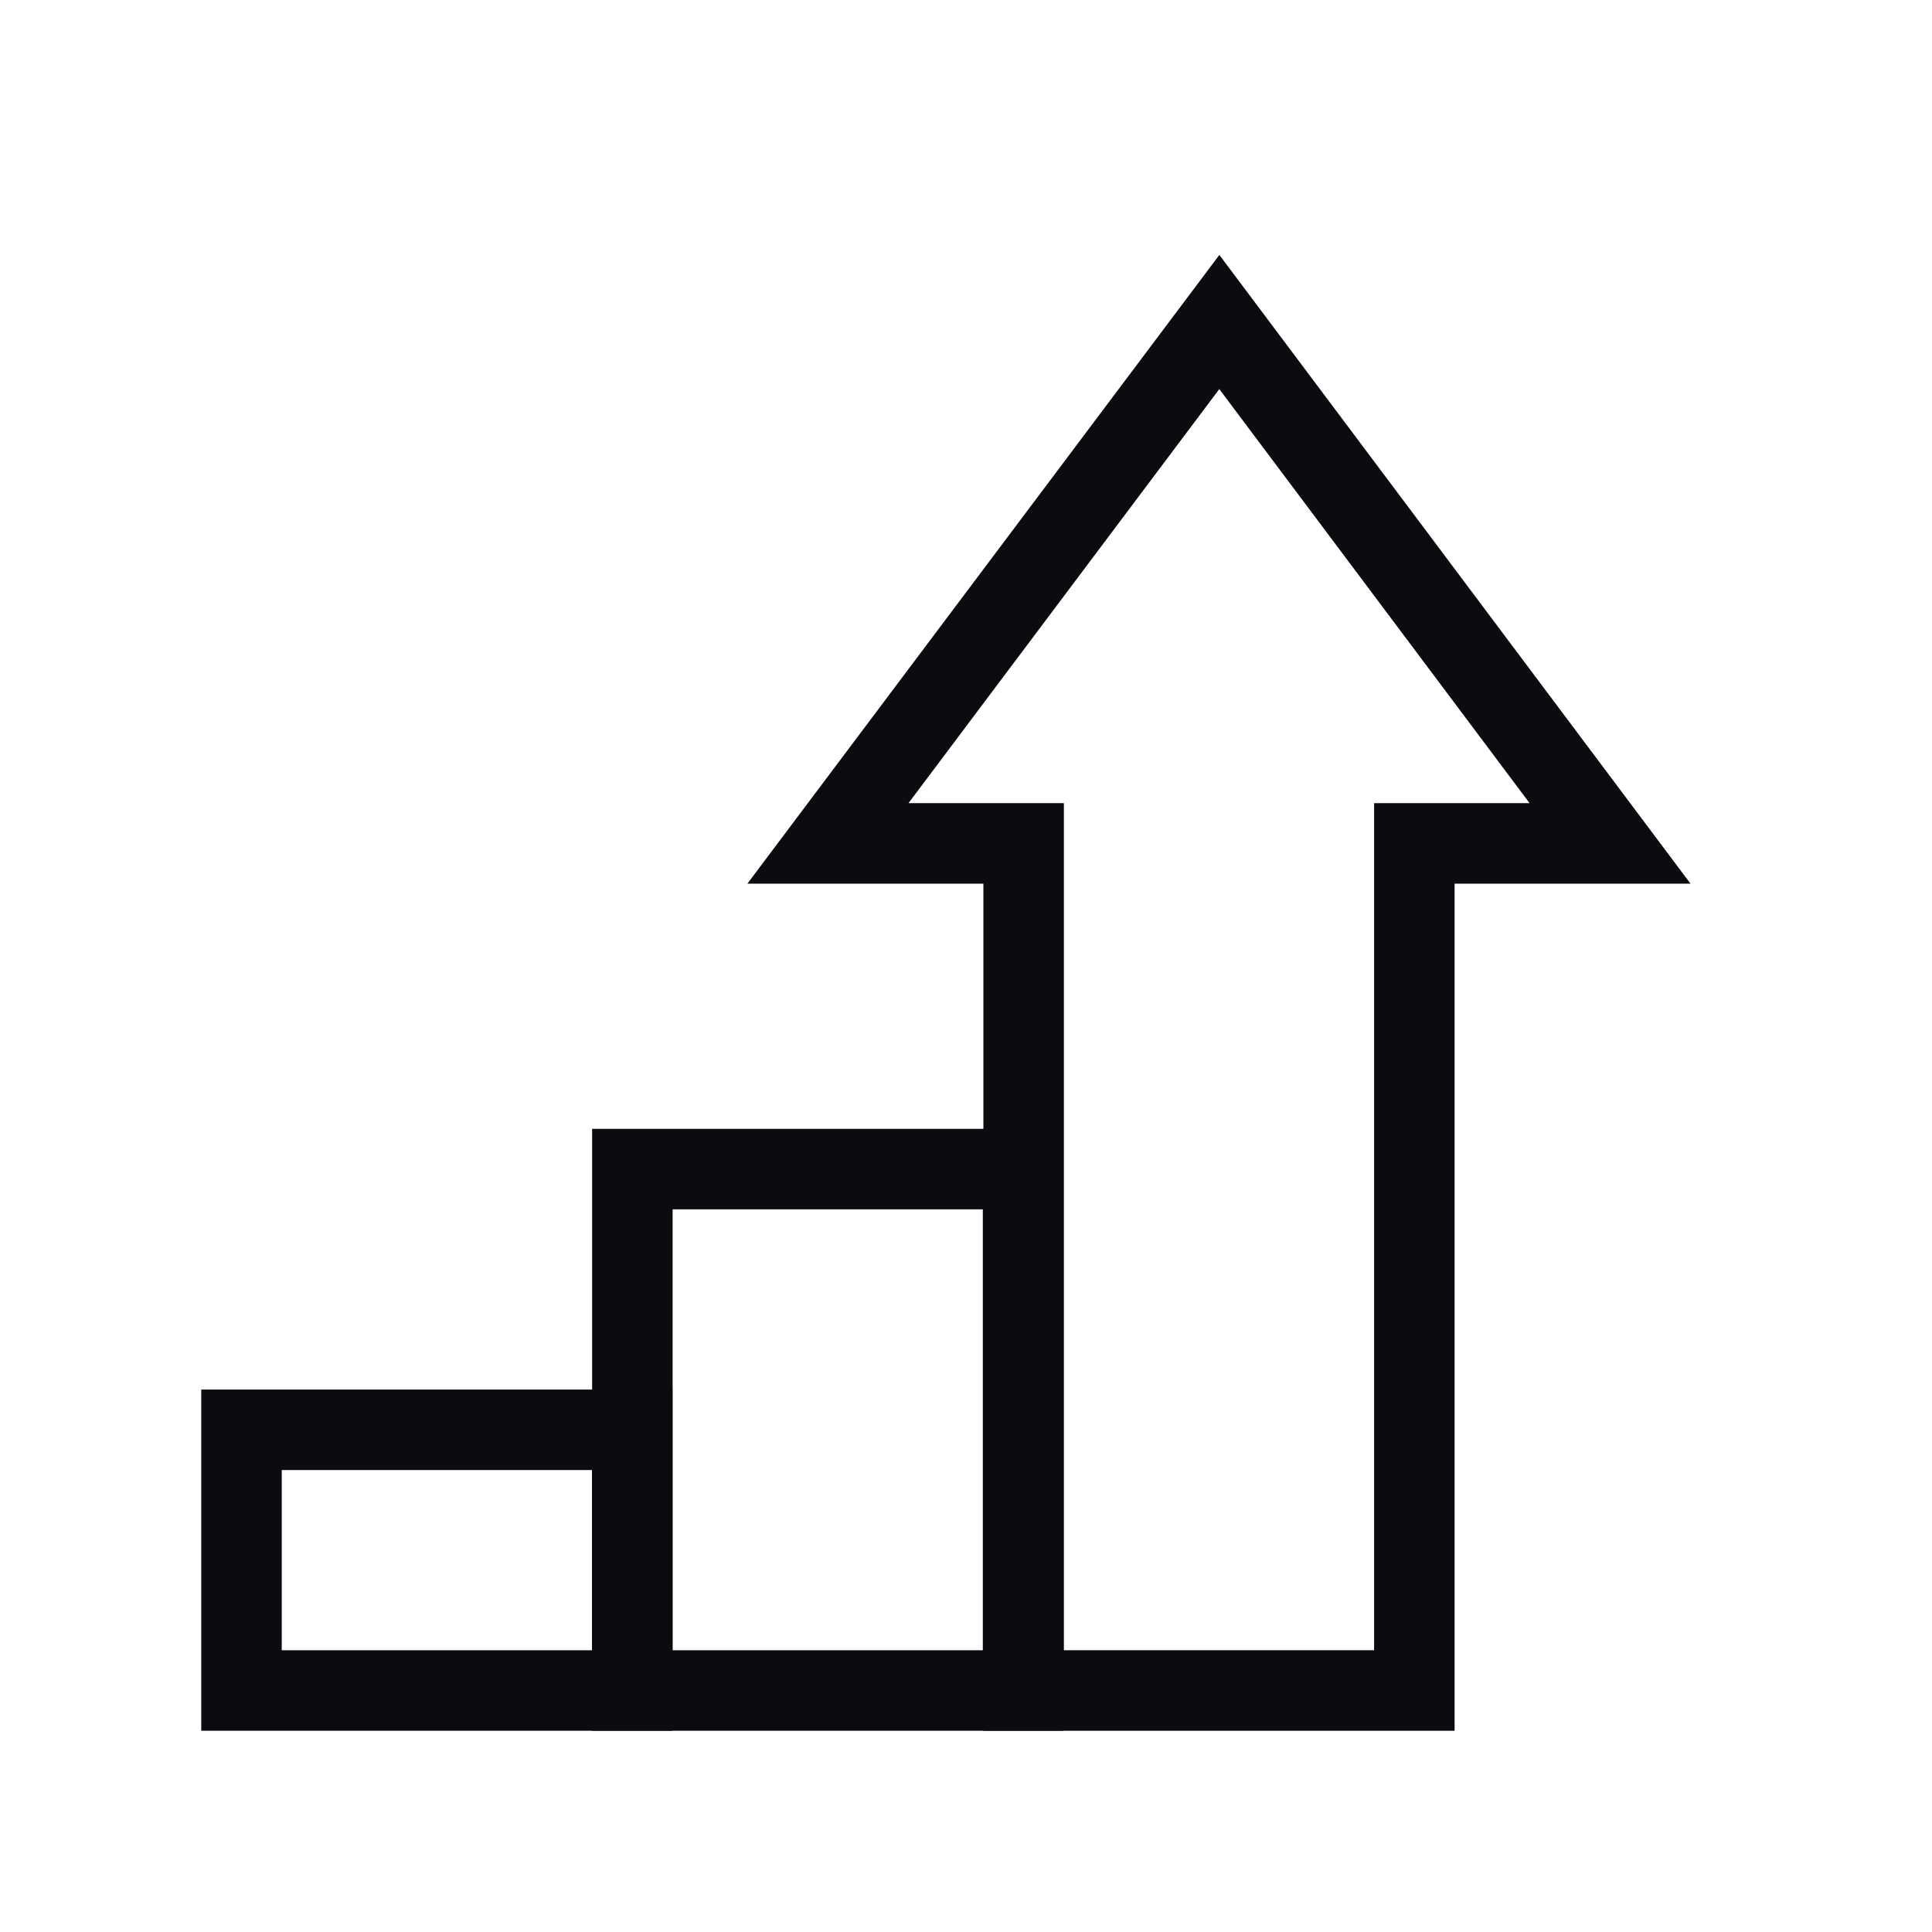 <svg width="48" height="48" viewBox="0 0 48 48" fill="none" xmlns="http://www.w3.org/2000/svg">
<path d="M15.707 35.523H6V42H15.707V35.523Z" stroke="#0C0B10" stroke-width="2" stroke-miterlimit="10"/>
<path d="M25.418 29.046H15.711V42H25.418V29.046Z" stroke="#0C0B10" stroke-width="2" stroke-miterlimit="10"/>
<path d="M30.294 8L20.57 20.954H25.432V42H35.139V20.954H40.001L30.294 8Z" stroke="#0C0B10" stroke-width="2" stroke-miterlimit="10"/>
</svg>
